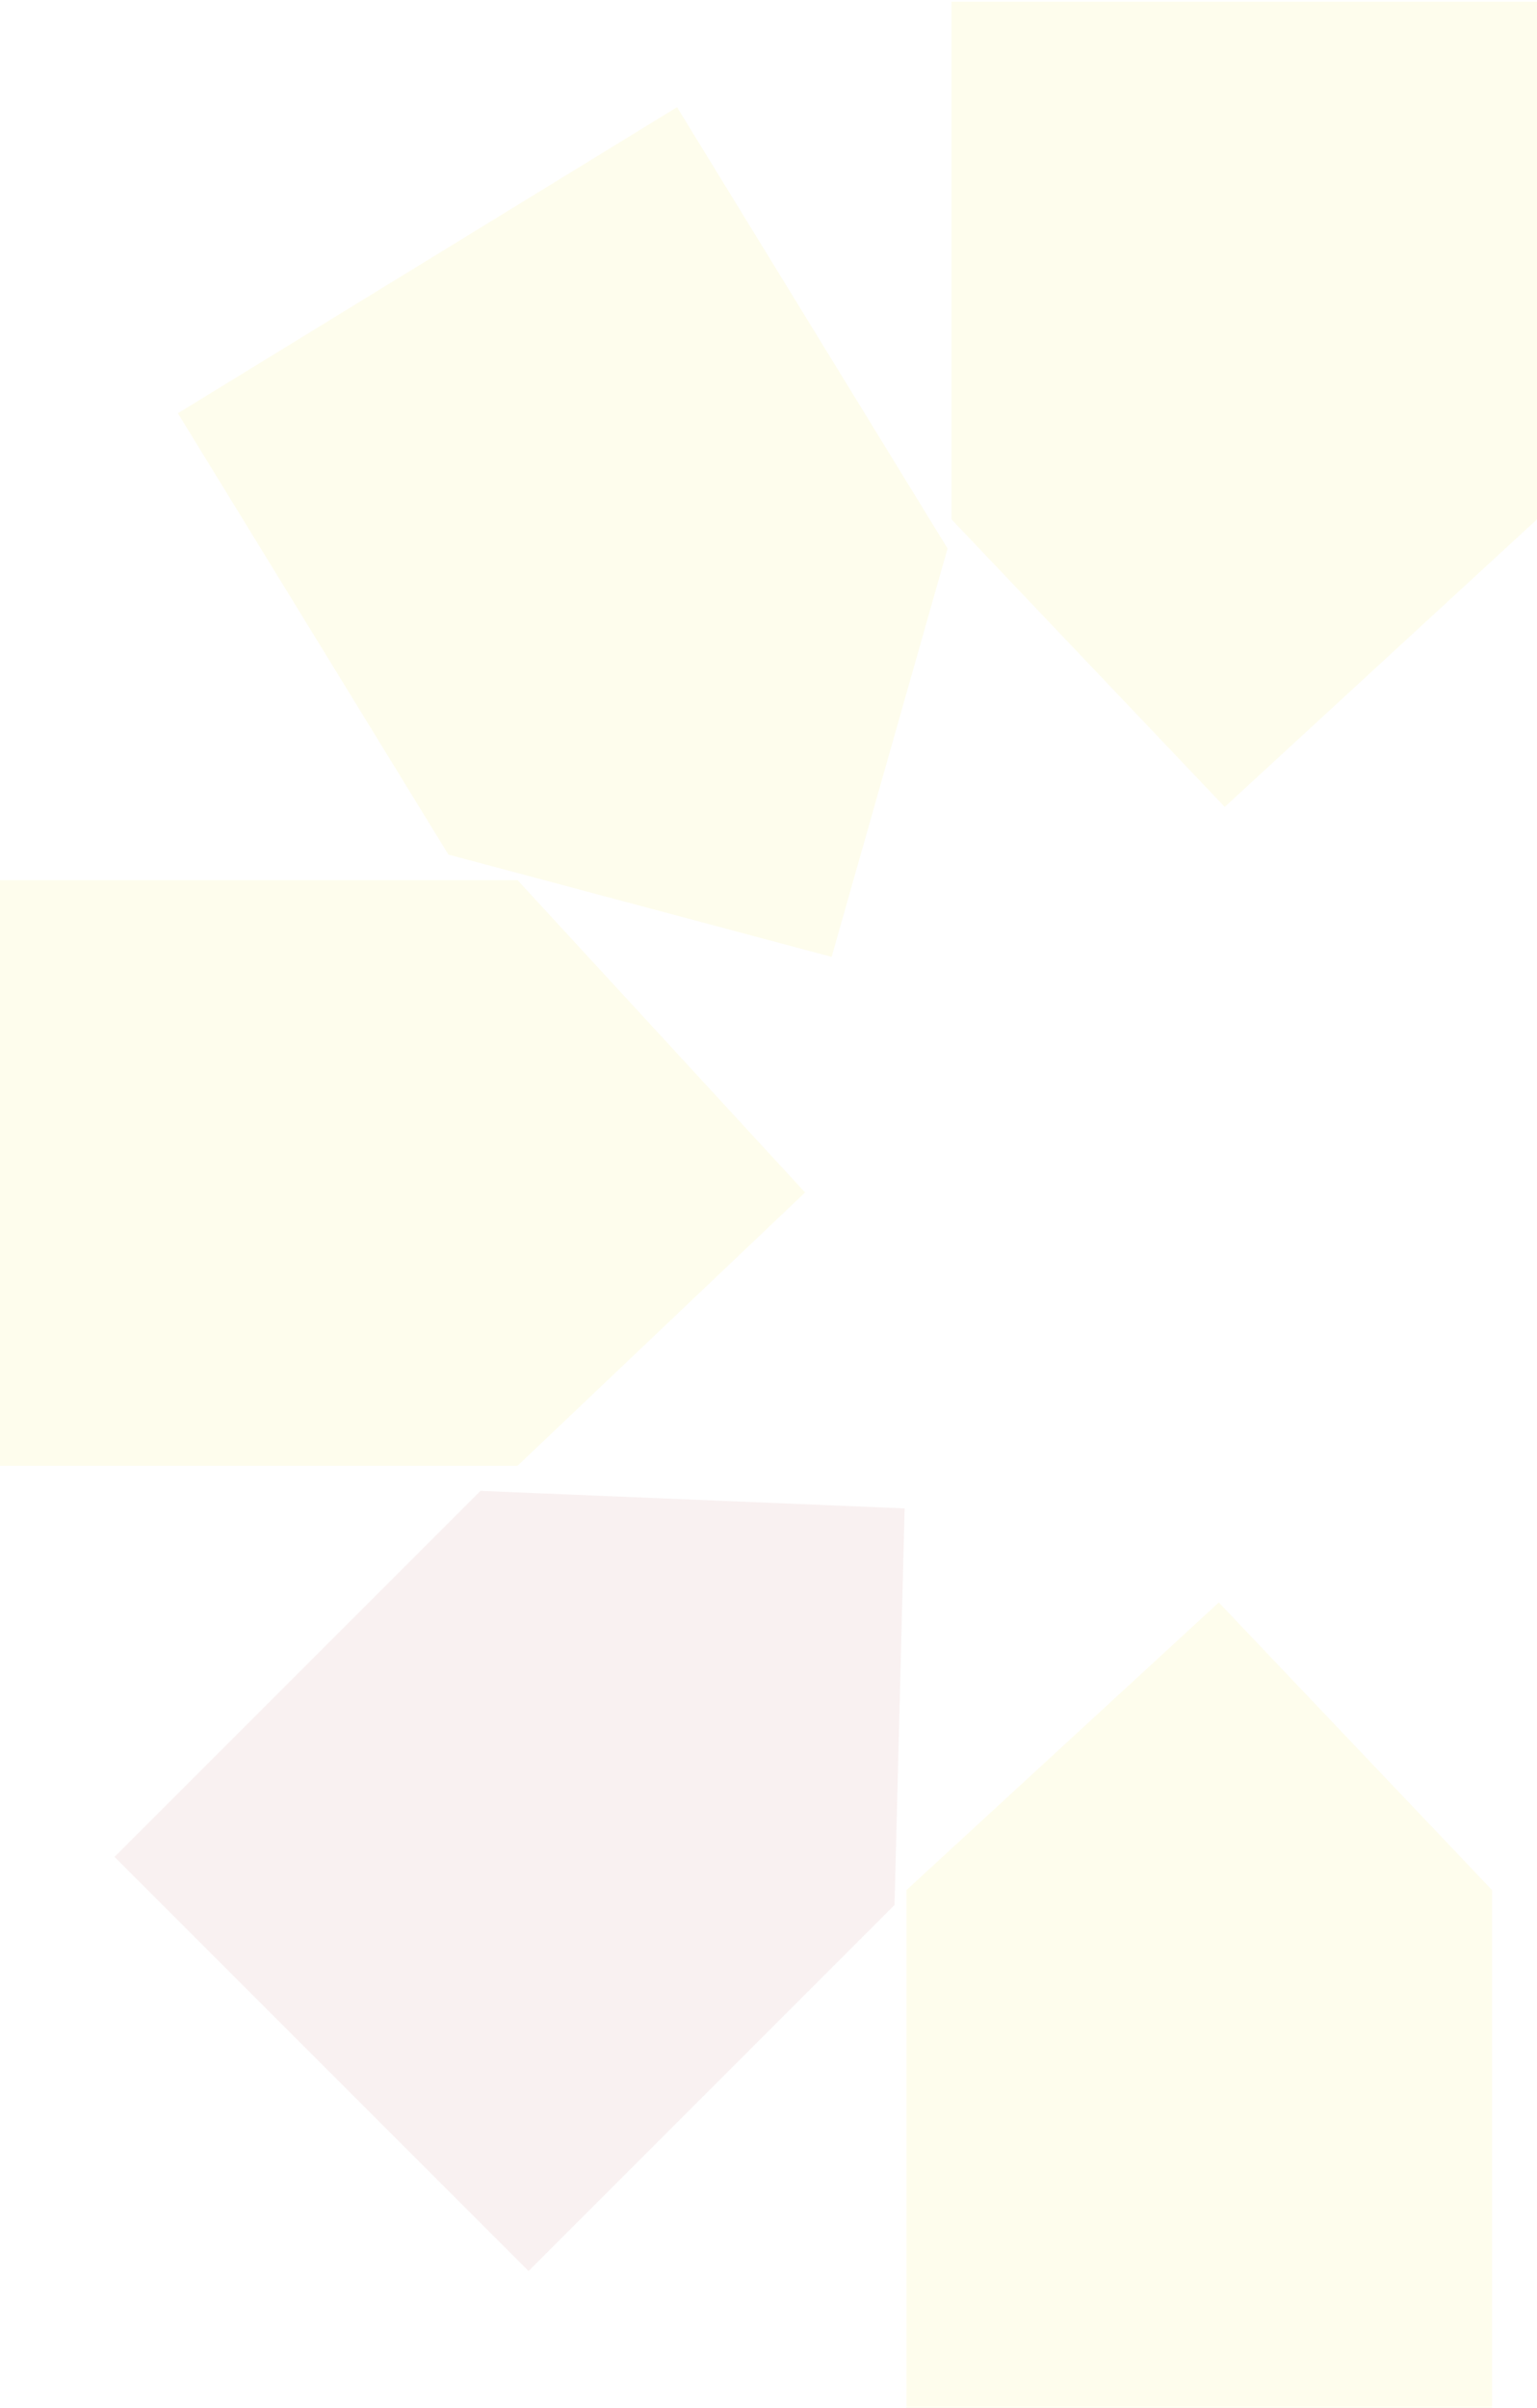 <svg width="219" height="343" viewBox="0 0 219 343" fill="none" xmlns="http://www.w3.org/2000/svg">
<path d="M135.572 0.242L219 0.242L219 73.986L174.505 114.955L135.572 73.986L135.572 0.242Z" fill="#F9E224" fill-opacity="0.08"/>
<path d="M212.592 343L129.164 343L129.164 269.256L173.659 228.287L212.592 269.256L212.592 343Z" fill="#F9E224" fill-opacity="0.08"/>
<path d="M-3.64674e-06 208.813L0 125.385L73.744 125.385L114.713 169.88L73.744 208.813L-3.64674e-06 208.813Z" fill="#F9E224" fill-opacity="0.08"/>
<path d="M25.345 58.874L96.469 15.268L135.014 78.136L118.495 136.32L63.889 121.743L25.345 58.874Z" fill="#F9E224" fill-opacity="0.08"/>
<path opacity="0.1" d="M75.312 323.527L16.32 264.535L68.465 212.39L128.897 214.883L127.457 271.382L75.312 323.527Z" fill="#9E3234" fill-opacity="0.7"/>
</svg>
